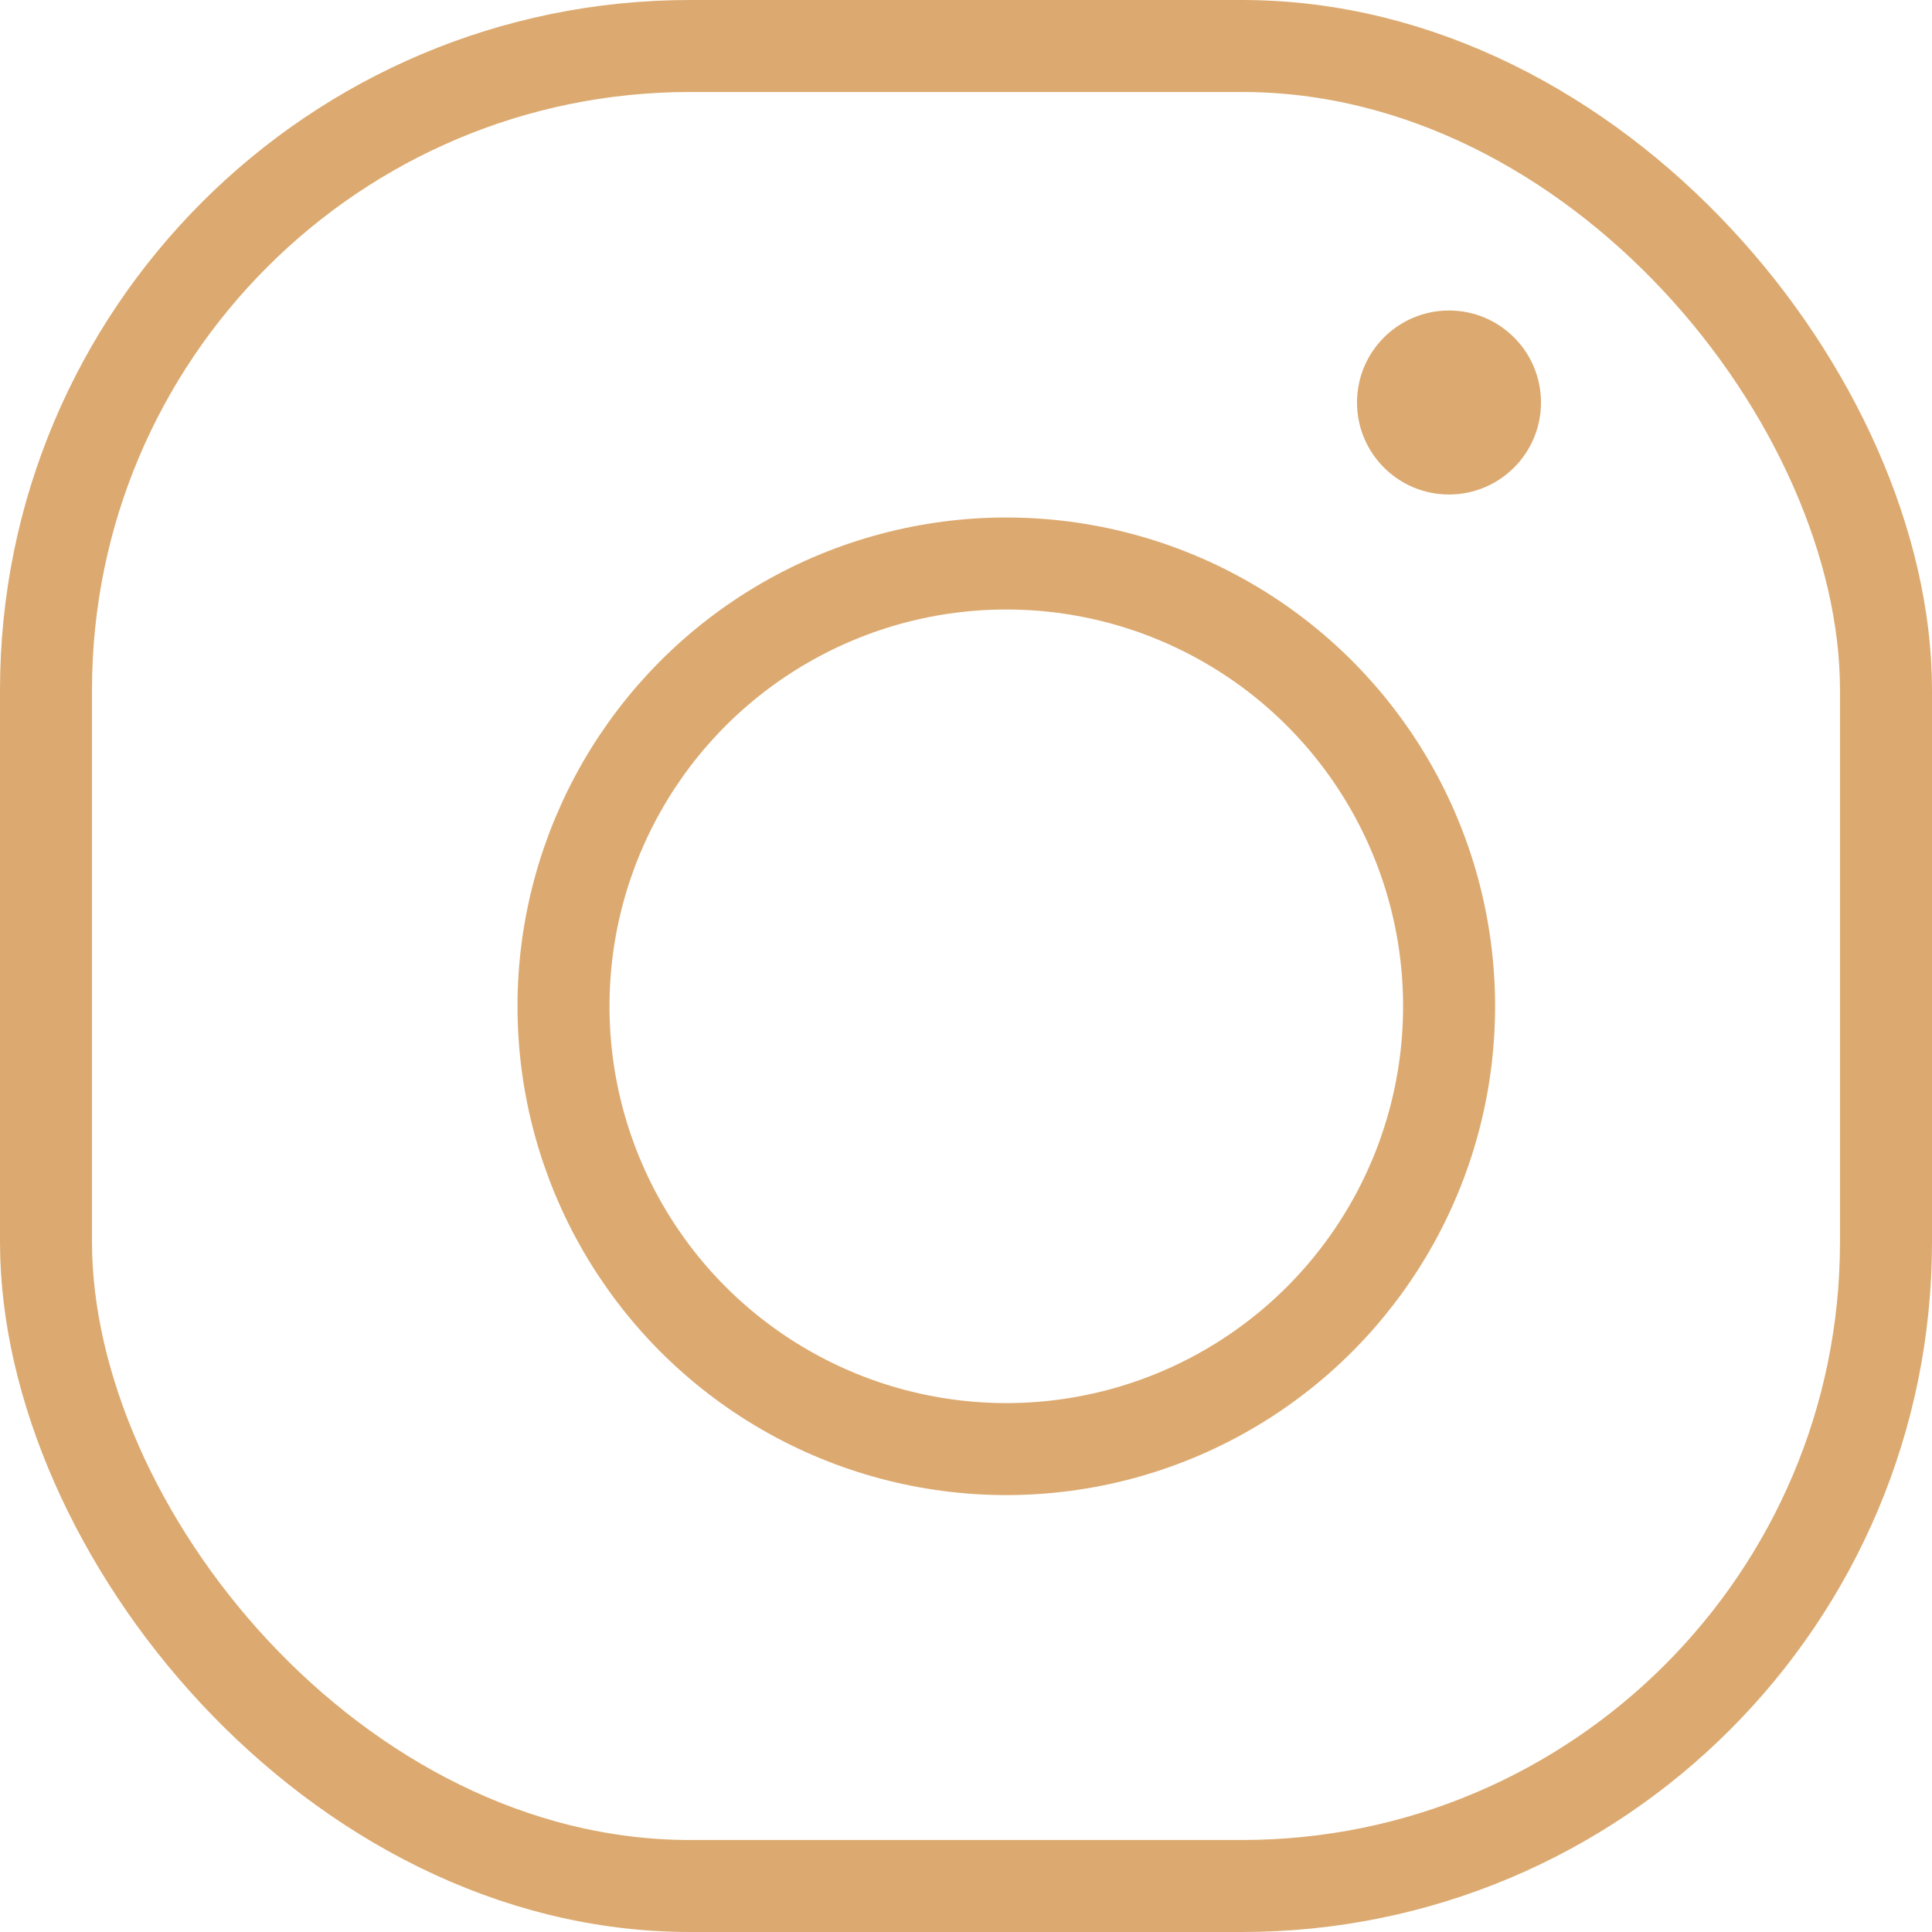 <svg xmlns="http://www.w3.org/2000/svg" width="21" height="21" viewBox="0 0 21 21">
    <g fill="none" fill-rule="evenodd">
        <rect width="20" height="20" x=".5" y=".5" stroke="#DCAA70" rx="7"/>
        <circle cx="10.938" cy="10.938" r="4.813" stroke="#DCAA70"/>
        <circle cx="15.75" cy="4.375" r="1" fill="#DCAA70"/>
    </g>
</svg>
